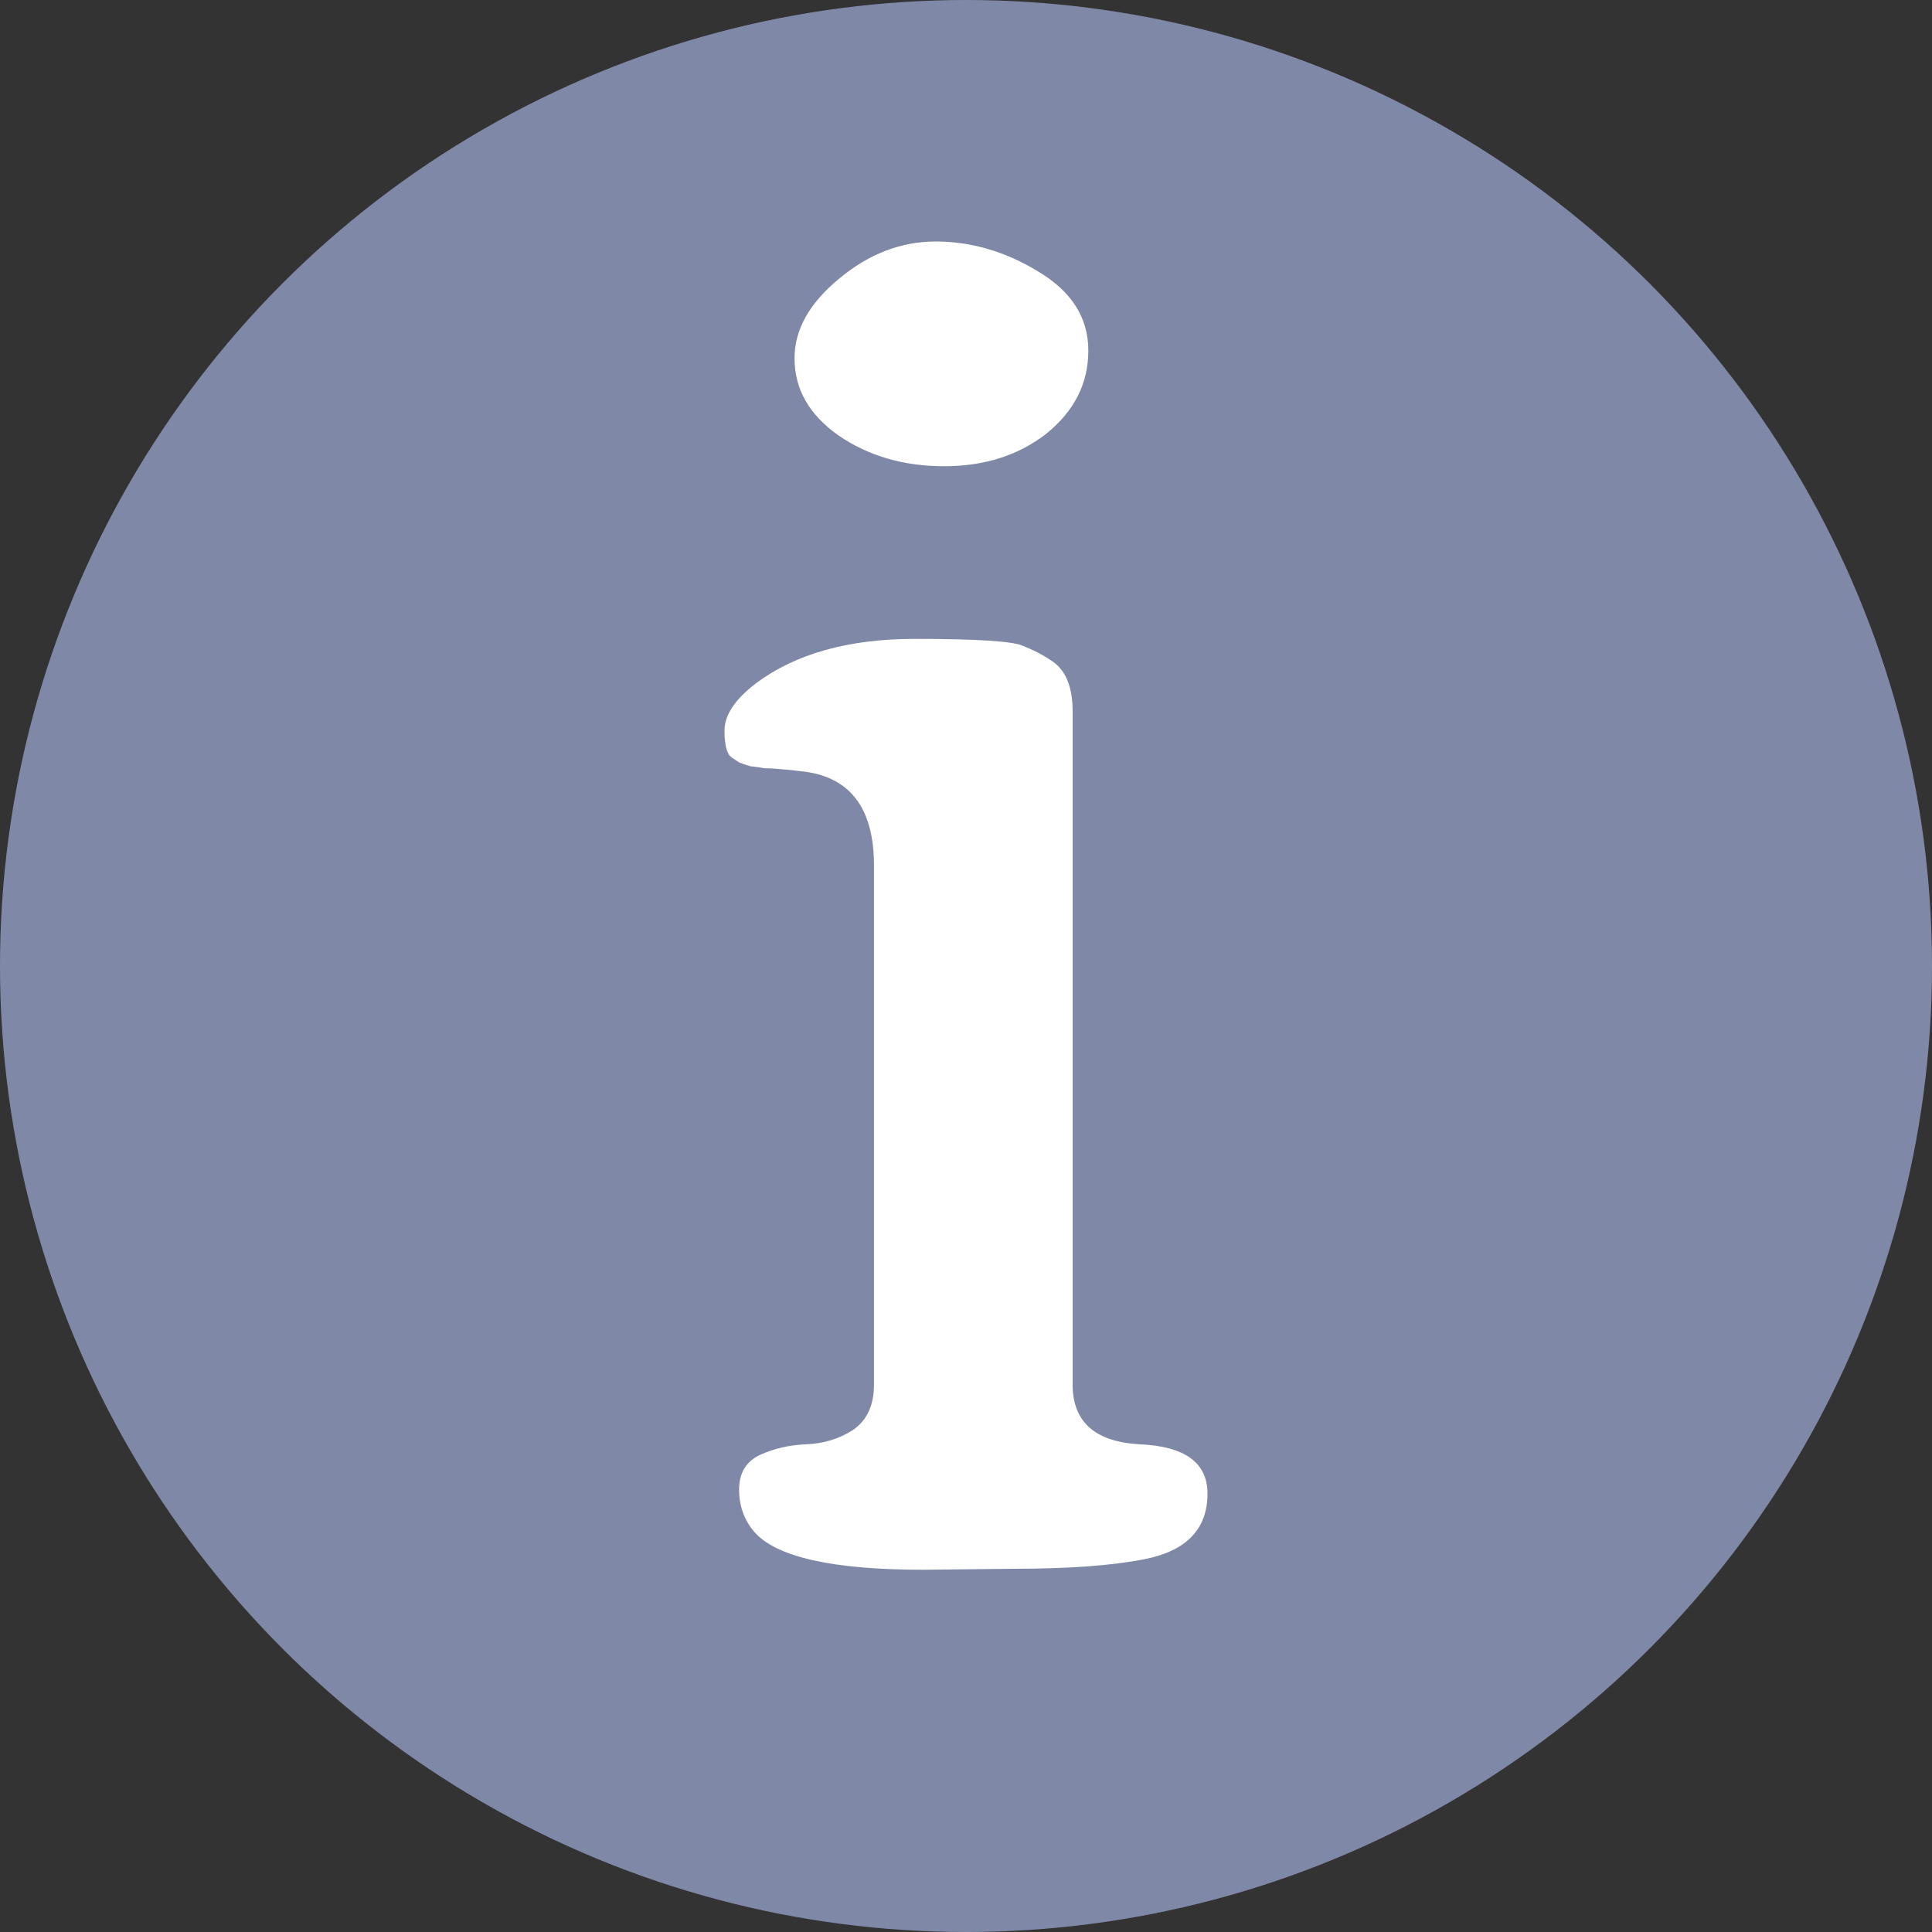 <svg width="16" height="16" viewBox="0 0 16 16" fill="none" xmlns="http://www.w3.org/2000/svg">
<rect x="0" y="0" width="16" height="16" fill="#333333" stroke="none"/>
<circle cx="8" cy="8" r="8" fill="#7F89A7"/>
<path d="M6.58 2.967C6.58 2.732 6.701 2.514 6.944 2.312C7.192 2.104 7.46 2 7.749 2C8.043 2 8.326 2.083 8.597 2.248C8.874 2.413 9.013 2.631 9.013 2.903C9.013 3.174 8.898 3.403 8.667 3.59C8.436 3.771 8.153 3.861 7.818 3.861C7.483 3.861 7.192 3.776 6.944 3.606C6.701 3.435 6.58 3.222 6.58 2.967ZM8.39 12.992L7.645 13C6.889 13 6.421 12.893 6.242 12.681C6.162 12.585 6.121 12.47 6.121 12.337C6.121 12.198 6.179 12.103 6.294 12.049C6.41 11.996 6.537 11.967 6.675 11.961C6.82 11.956 6.949 11.916 7.065 11.842C7.18 11.762 7.238 11.637 7.238 11.466V7.168C7.238 6.684 7.033 6.423 6.623 6.386C6.583 6.38 6.531 6.375 6.468 6.37C6.404 6.364 6.358 6.362 6.329 6.362C6.3 6.356 6.263 6.351 6.216 6.346C6.176 6.335 6.144 6.324 6.121 6.314C6.104 6.303 6.084 6.29 6.061 6.274C6.02 6.247 6 6.173 6 6.05C6 5.922 6.087 5.792 6.26 5.659C6.589 5.414 7.027 5.291 7.576 5.291C8.084 5.291 8.381 5.31 8.468 5.347C8.56 5.384 8.638 5.424 8.701 5.467C8.823 5.542 8.883 5.683 8.883 5.89V11.466C8.883 11.775 9.068 11.94 9.437 11.961C9.812 11.977 10 12.113 10 12.369C10 12.662 9.827 12.843 9.481 12.912C9.215 12.965 8.851 12.992 8.39 12.992Z" fill="white"/>
</svg>
